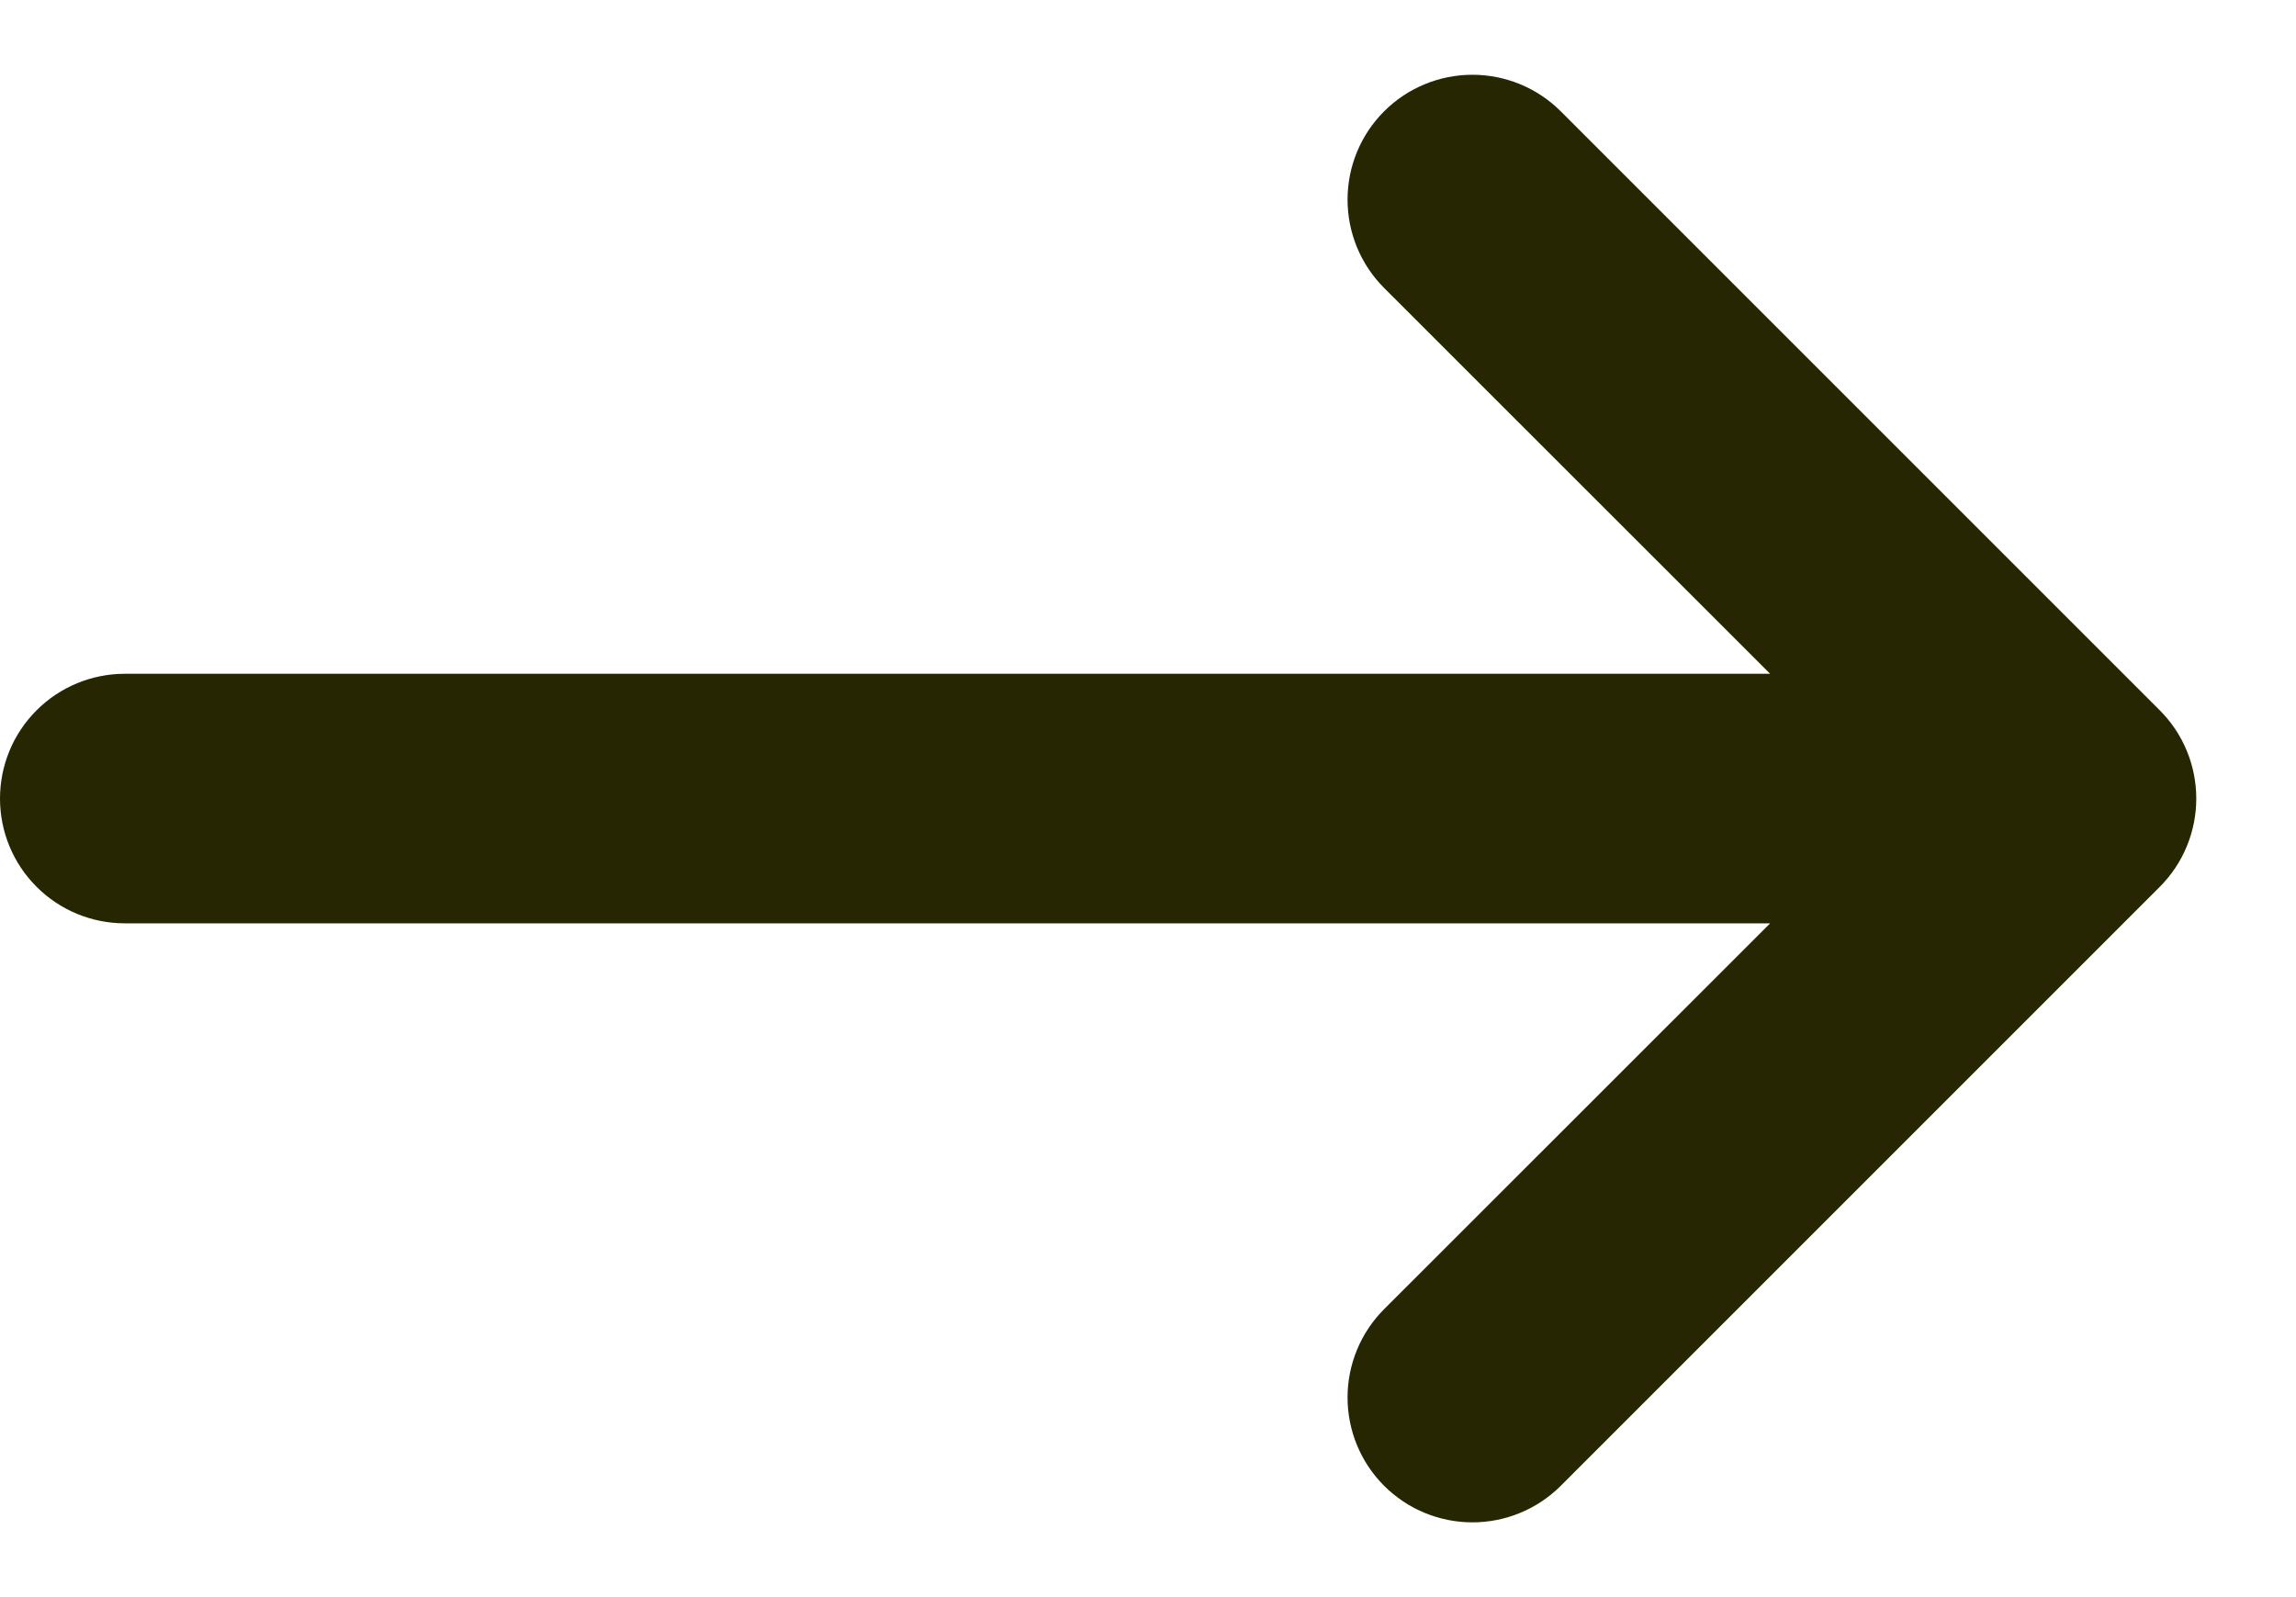 <svg width="23" height="16" viewBox="0 0 23 16" fill="none" xmlns="http://www.w3.org/2000/svg">
<path d="M14.042 2.708L14.042 2.708L18.336 7H1.25C0.985 7 0.73 7.105 0.543 7.293C0.355 7.48 0.25 7.735 0.25 8C0.25 8.265 0.355 8.52 0.543 8.707C0.73 8.895 0.985 9 1.25 9H18.336L14.042 13.292L14.042 13.292C13.854 13.48 13.749 13.735 13.749 14C13.749 14.265 13.854 14.52 14.042 14.708C14.23 14.896 14.485 15.001 14.75 15.001C15.015 15.001 15.27 14.896 15.458 14.708L21.458 8.708C21.551 8.615 21.625 8.505 21.675 8.383C21.725 8.262 21.751 8.132 21.751 8C21.751 7.868 21.725 7.738 21.675 7.617C21.625 7.495 21.551 7.385 21.458 7.292L15.458 1.292C15.27 1.104 15.015 0.999 14.75 0.999C14.485 0.999 14.23 1.104 14.042 1.292C13.854 1.48 13.749 1.734 13.749 2C13.749 2.265 13.854 2.52 14.042 2.708Z" fill="#272602" stroke="#272602" stroke-width="0.5"/>
</svg>
